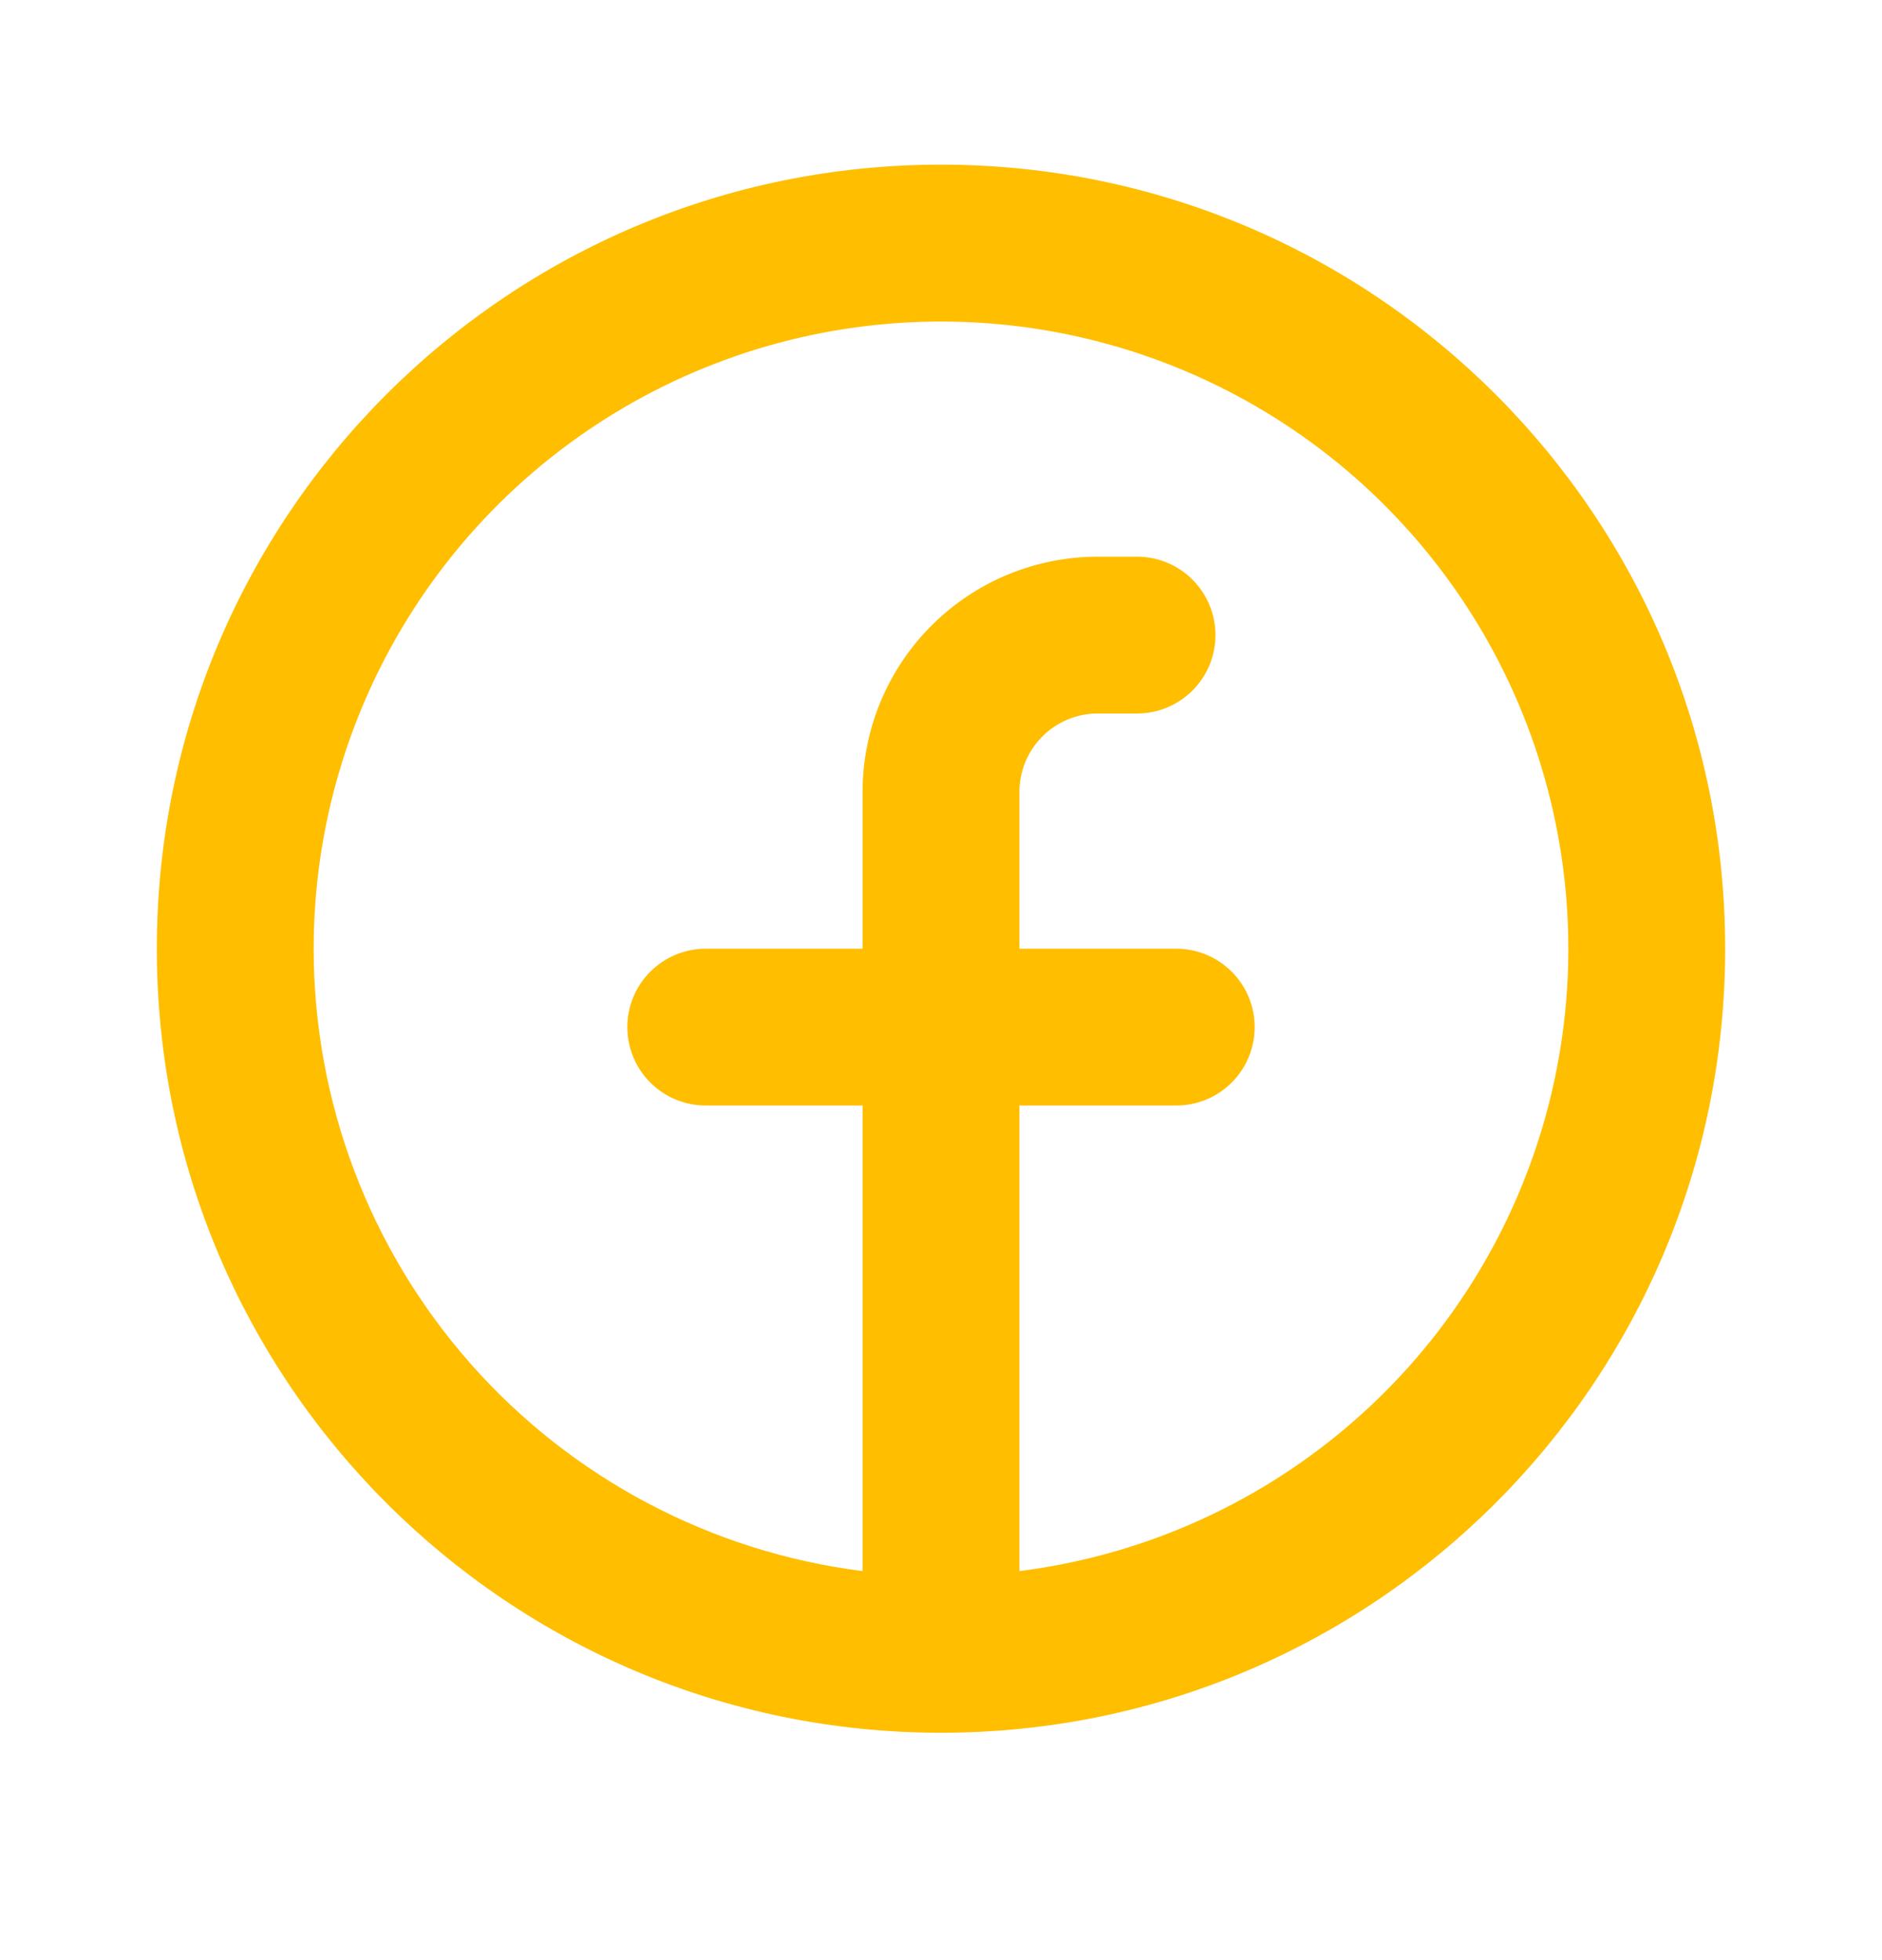 <svg width="24" height="25" viewBox="0 0 24 25" fill="none" xmlns="http://www.w3.org/2000/svg">
<g id="Component 1">
<path id="Vector" fill-rule="evenodd" clip-rule="evenodd" d="M4 12.1C4 10.56 4.445 9.054 5.28 7.76C6.115 6.467 7.306 5.442 8.709 4.809C10.112 4.176 11.668 3.961 13.191 4.19C14.713 4.419 16.137 5.083 17.292 6.101C18.446 7.119 19.283 8.449 19.7 9.931C20.118 11.413 20.099 12.984 19.646 14.455C19.193 15.927 18.325 17.236 17.146 18.226C15.967 19.217 14.527 19.846 13 20.038V14.1H15C15.265 14.1 15.52 13.995 15.707 13.807C15.895 13.62 16 13.365 16 13.1C16 12.835 15.895 12.581 15.707 12.393C15.52 12.206 15.265 12.1 15 12.1H13V10.1C13 9.835 13.105 9.581 13.293 9.393C13.48 9.205 13.735 9.1 14 9.1H14.5C14.765 9.1 15.02 8.995 15.207 8.807C15.395 8.62 15.5 8.365 15.5 8.1C15.5 7.835 15.395 7.581 15.207 7.393C15.02 7.205 14.765 7.1 14.5 7.1H14C13.204 7.1 12.441 7.416 11.879 7.979C11.316 8.541 11 9.304 11 10.1V12.1H9C8.735 12.1 8.48 12.206 8.293 12.393C8.105 12.581 8 12.835 8 13.1C8 13.365 8.105 13.62 8.293 13.807C8.48 13.995 8.735 14.1 9 14.1H11V20.038C9.067 19.794 7.289 18.853 6 17.392C4.711 15.93 4 14.049 4 12.1ZM12 22.1C17.523 22.1 22 17.623 22 12.1C22 6.577 17.523 2.1 12 2.1C6.477 2.1 2 6.577 2 12.1C2 17.623 6.477 22.1 12 22.1Z" fill="#FFBE00"/>
</g>
</svg>
